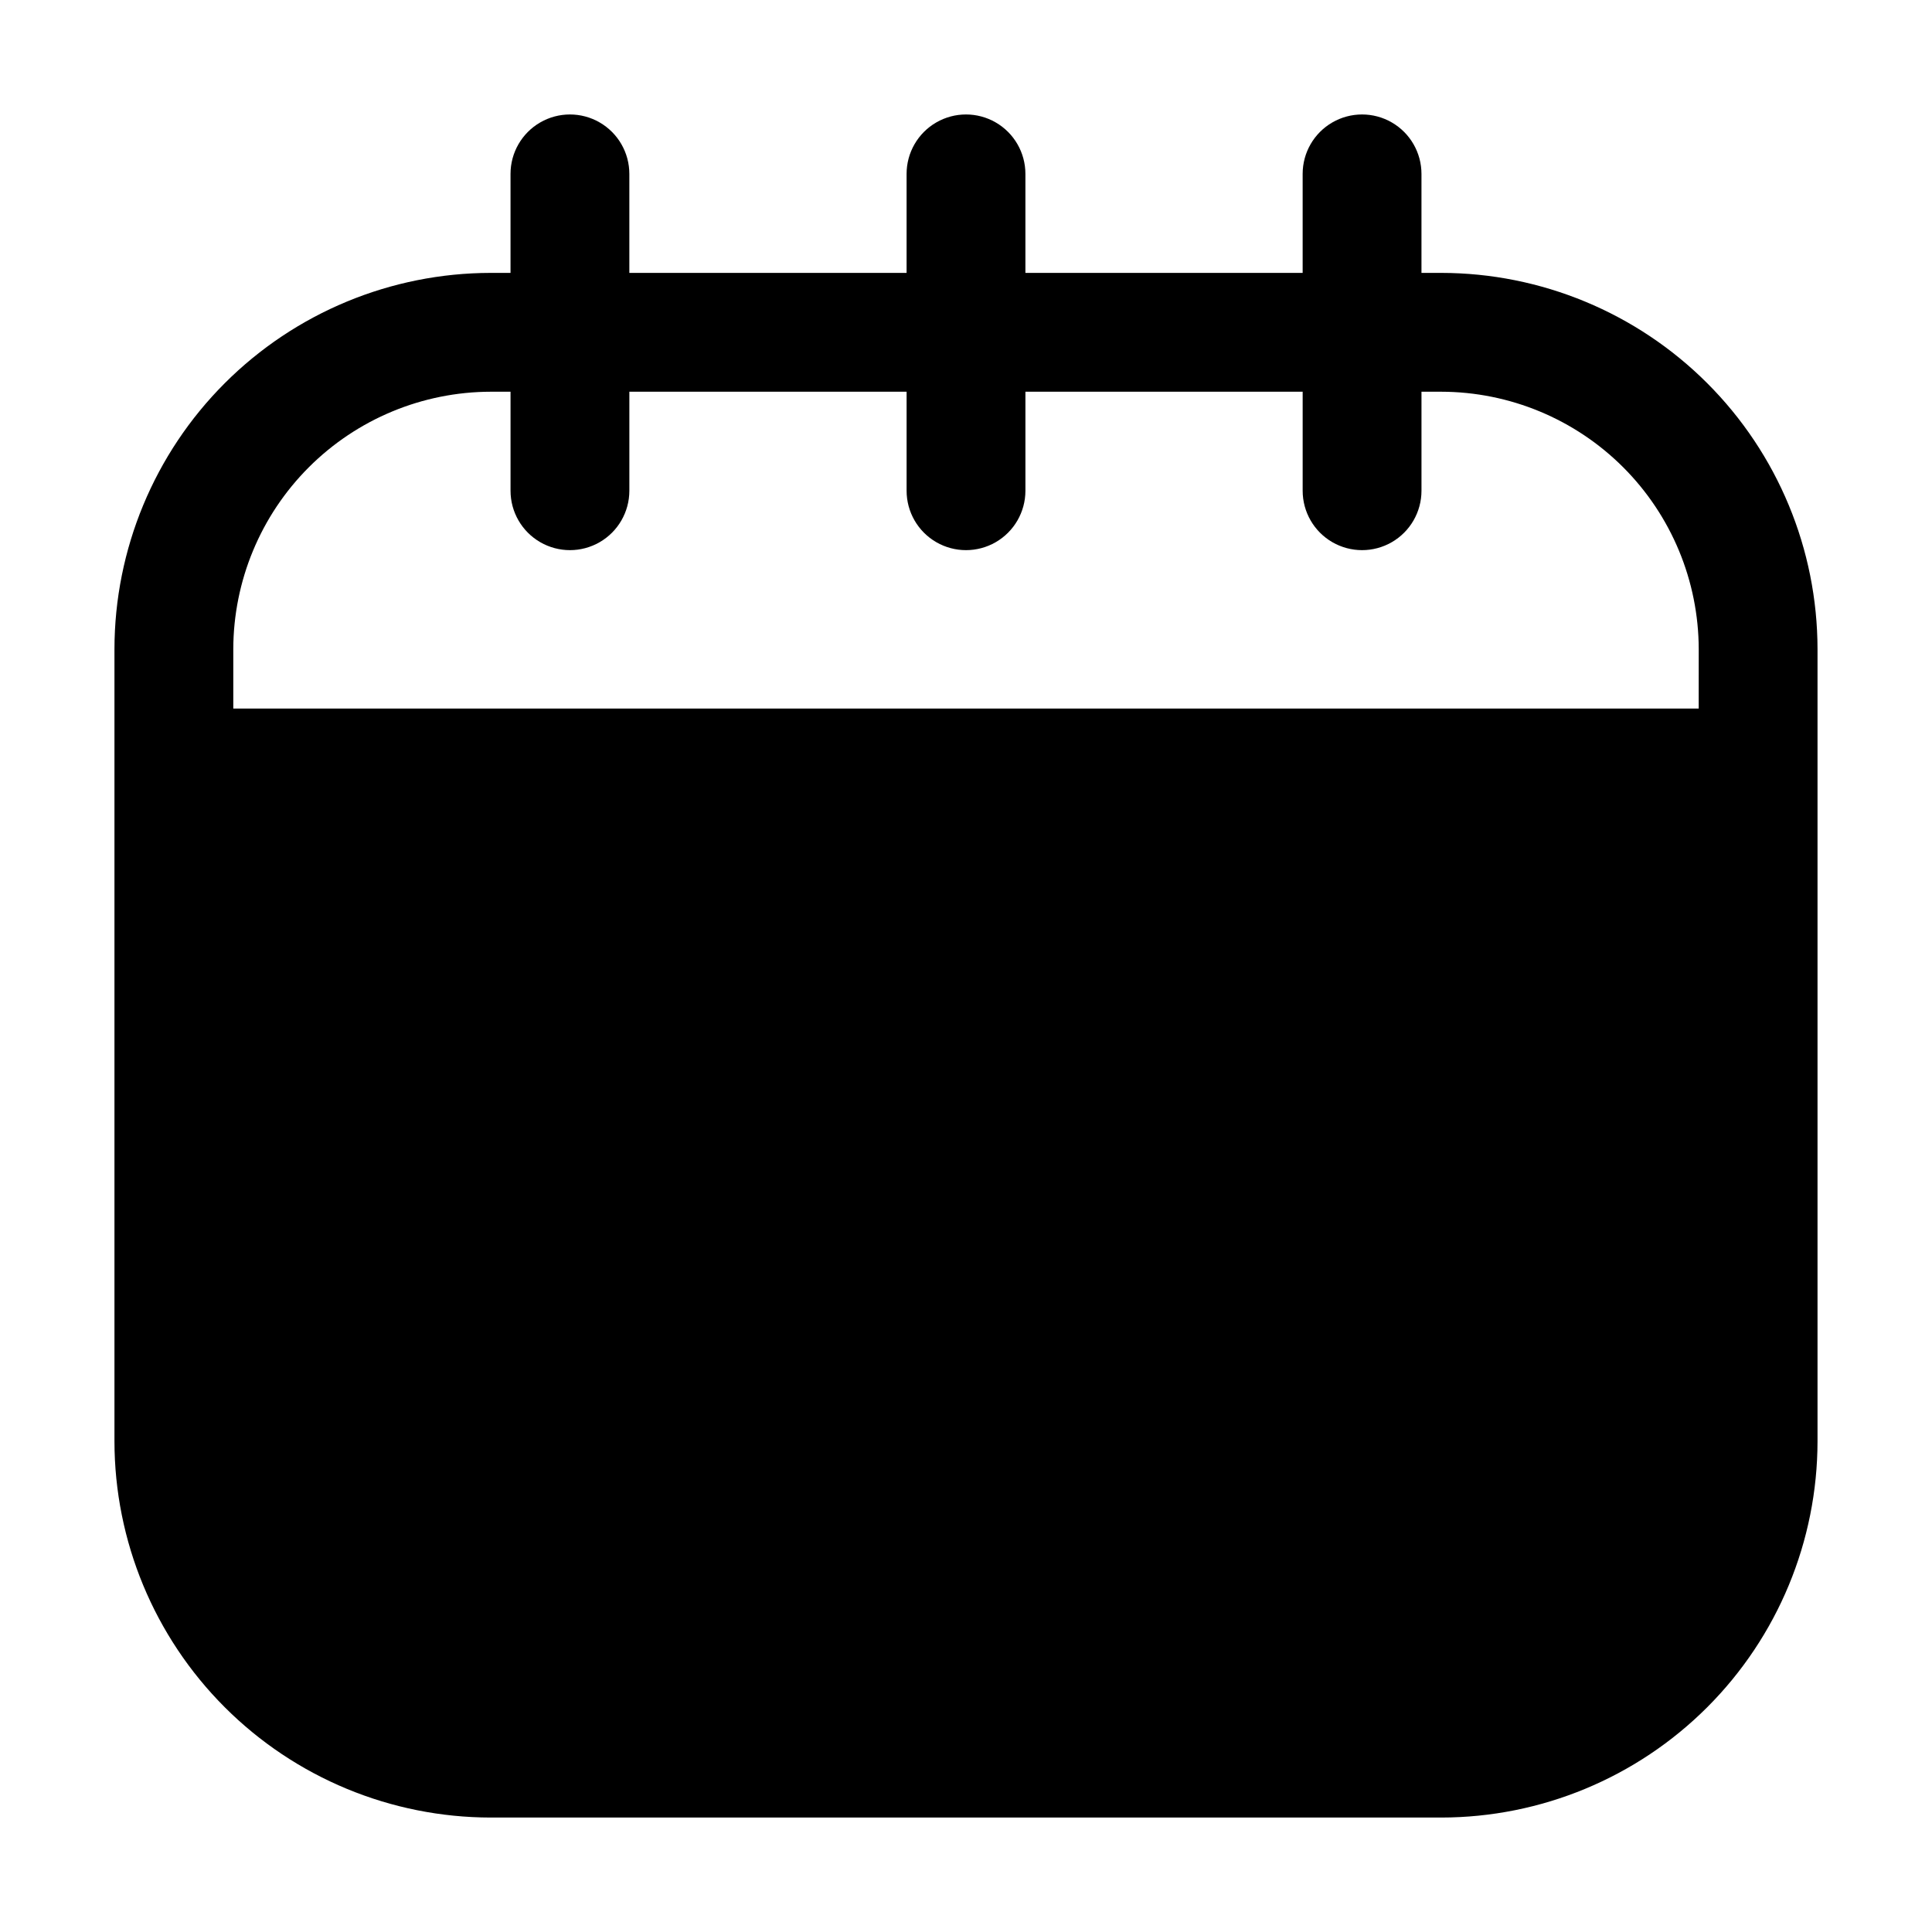 <?xml version="1.0" encoding="UTF-8"?>
<!-- Uploaded to: SVG Repo, www.svgrepo.com, Generator: SVG Repo Mixer Tools -->
<svg fill="#000000" width="800px" height="800px" version="1.1" viewBox="144 144 512 512" xmlns="http://www.w3.org/2000/svg">
 <path d="m525.95 216.32h-5.246v-26.238c0-5.625-3-10.824-7.871-13.637-4.871-2.812-10.875-2.812-15.746 0-4.871 2.812-7.871 8.012-7.871 13.637v26.238h-73.473v-26.238c0-5.625-3-10.824-7.871-13.637s-10.875-2.812-15.746 0-7.871 8.012-7.871 13.637v26.238h-73.473v-26.238c0-5.625-3-10.824-7.871-13.637s-10.871-2.812-15.742 0c-4.871 2.812-7.875 8.012-7.875 13.637v26.238h-5.246c-26.438 0.023-51.789 10.535-70.484 29.23s-29.207 44.043-29.23 70.484v209.92c0.023 26.441 10.535 51.789 29.23 70.484 18.695 18.695 44.047 29.207 70.484 29.23h251.9c26.441-0.023 51.789-10.535 70.484-29.23 18.695-18.695 29.207-44.043 29.23-70.484v-209.92c-0.023-26.441-10.535-51.789-29.23-70.484-18.695-18.695-44.043-29.207-70.484-29.23zm68.223 115.46h-388.35v-15.742c0.035-18.086 7.234-35.418 20.02-48.207 12.789-12.785 30.121-19.984 48.207-20.02h5.246v26.242c0 5.625 3.004 10.82 7.875 13.633 4.871 2.812 10.871 2.812 15.742 0s7.871-8.008 7.871-13.633v-26.242h73.473v26.242c0 5.625 3 10.82 7.871 13.633s10.875 2.812 15.746 0 7.871-8.008 7.871-13.633v-26.242h73.473v26.242c0 5.625 3 10.82 7.871 13.633 4.871 2.812 10.875 2.812 15.746 0 4.871-2.812 7.871-8.008 7.871-13.633v-26.242h5.246c18.086 0.035 35.418 7.234 48.207 20.02 12.785 12.789 19.984 30.121 20.02 48.207z"/>
</svg>